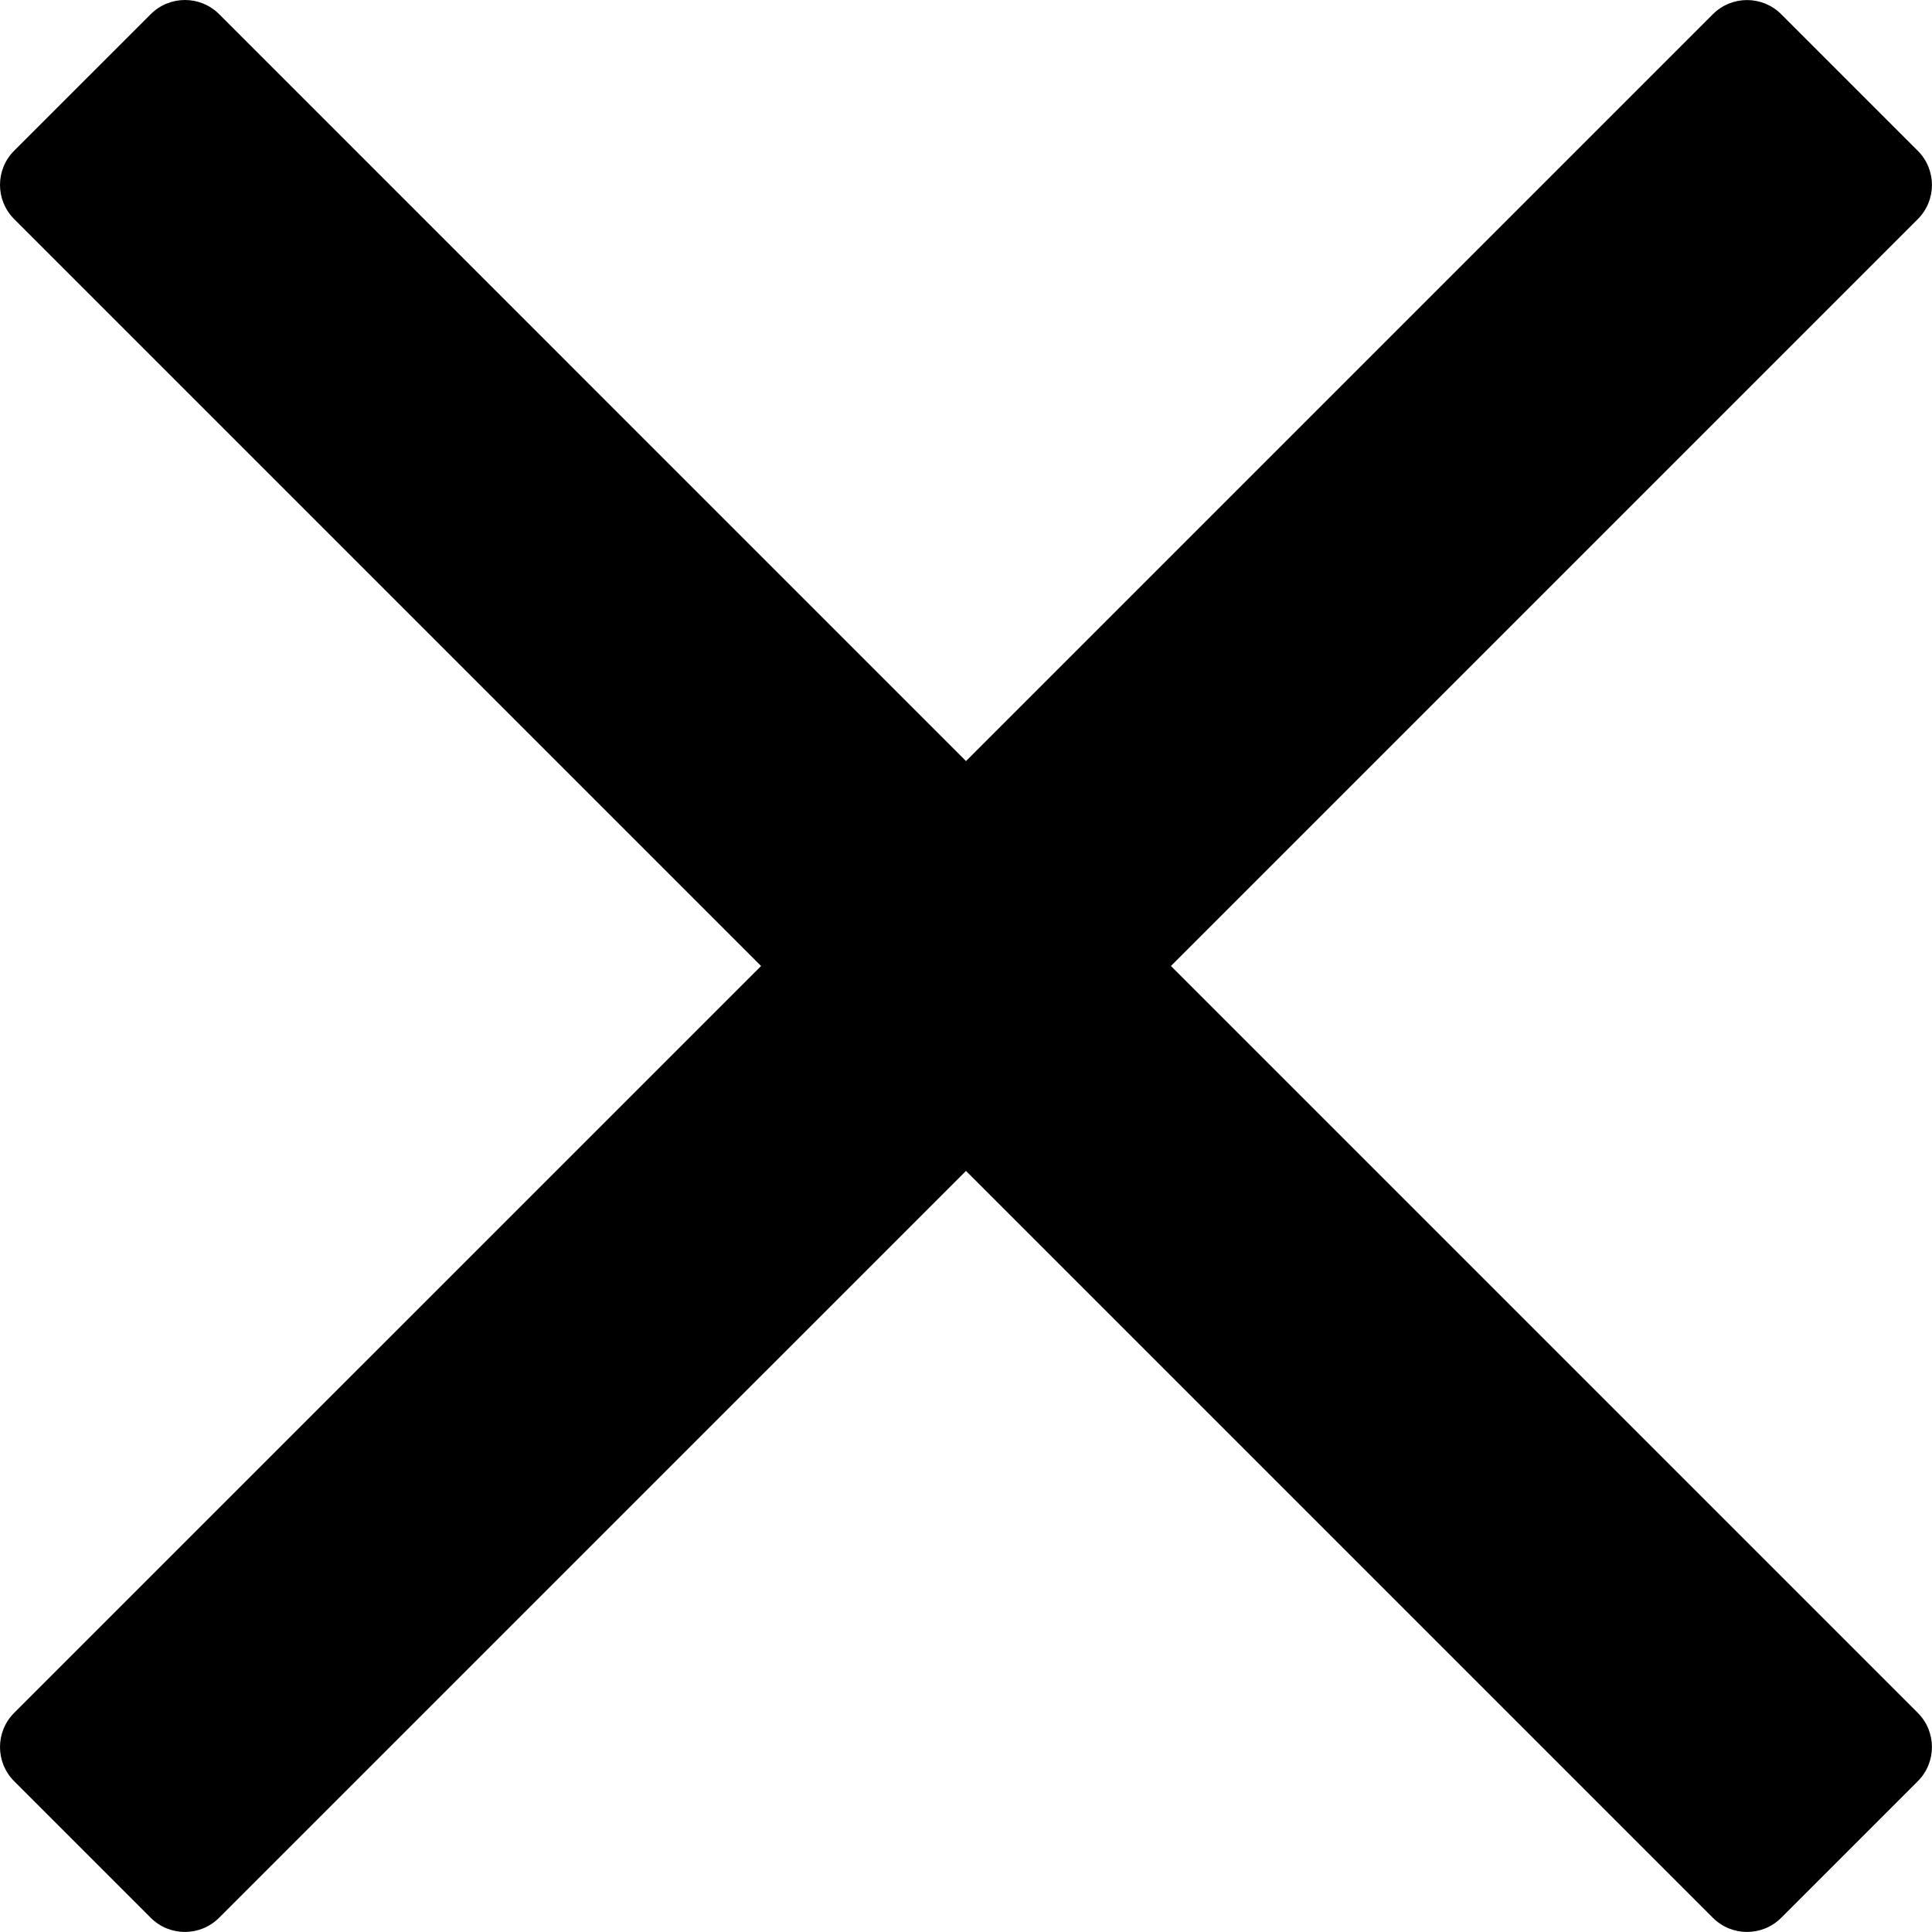 <?xml version="1.0" encoding="UTF-8" standalone="no"?><!DOCTYPE svg PUBLIC "-//W3C//DTD SVG 1.1//EN" "http://www.w3.org/Graphics/SVG/1.1/DTD/svg11.dtd"><svg width="100%" height="100%" viewBox="0 0 320 320" version="1.1" xmlns="http://www.w3.org/2000/svg" xmlns:xlink="http://www.w3.org/1999/xlink" xml:space="preserve" xmlns:serif="http://www.serif.com/" style="fill-rule:evenodd;clip-rule:evenodd;stroke-linejoin:round;stroke-miterlimit:2;"><path d="M193.94,160l123.71,-123.71c3.12,-3.12 3.12,-8.19 -0,-11.31l-22.63,-22.63c-3.12,-3.12 -8.19,-3.12 -11.31,-0l-123.71,123.71l-123.71,-123.72c-3.12,-3.12 -8.19,-3.12 -11.31,-0l-22.64,22.63c-3.12,3.12 -3.12,8.19 -0,11.31l123.72,123.72l-123.72,123.71c-3.12,3.12 -3.12,8.19 -0,11.31l22.63,22.63c3.12,3.12 8.19,3.12 11.31,-0l123.72,-123.71l123.71,123.71c3.12,3.12 8.19,3.12 11.31,-0l22.63,-22.63c3.12,-3.12 3.12,-8.19 0,-11.31l-123.71,-123.71Z" style="fill-rule:nonzero;"/></svg>